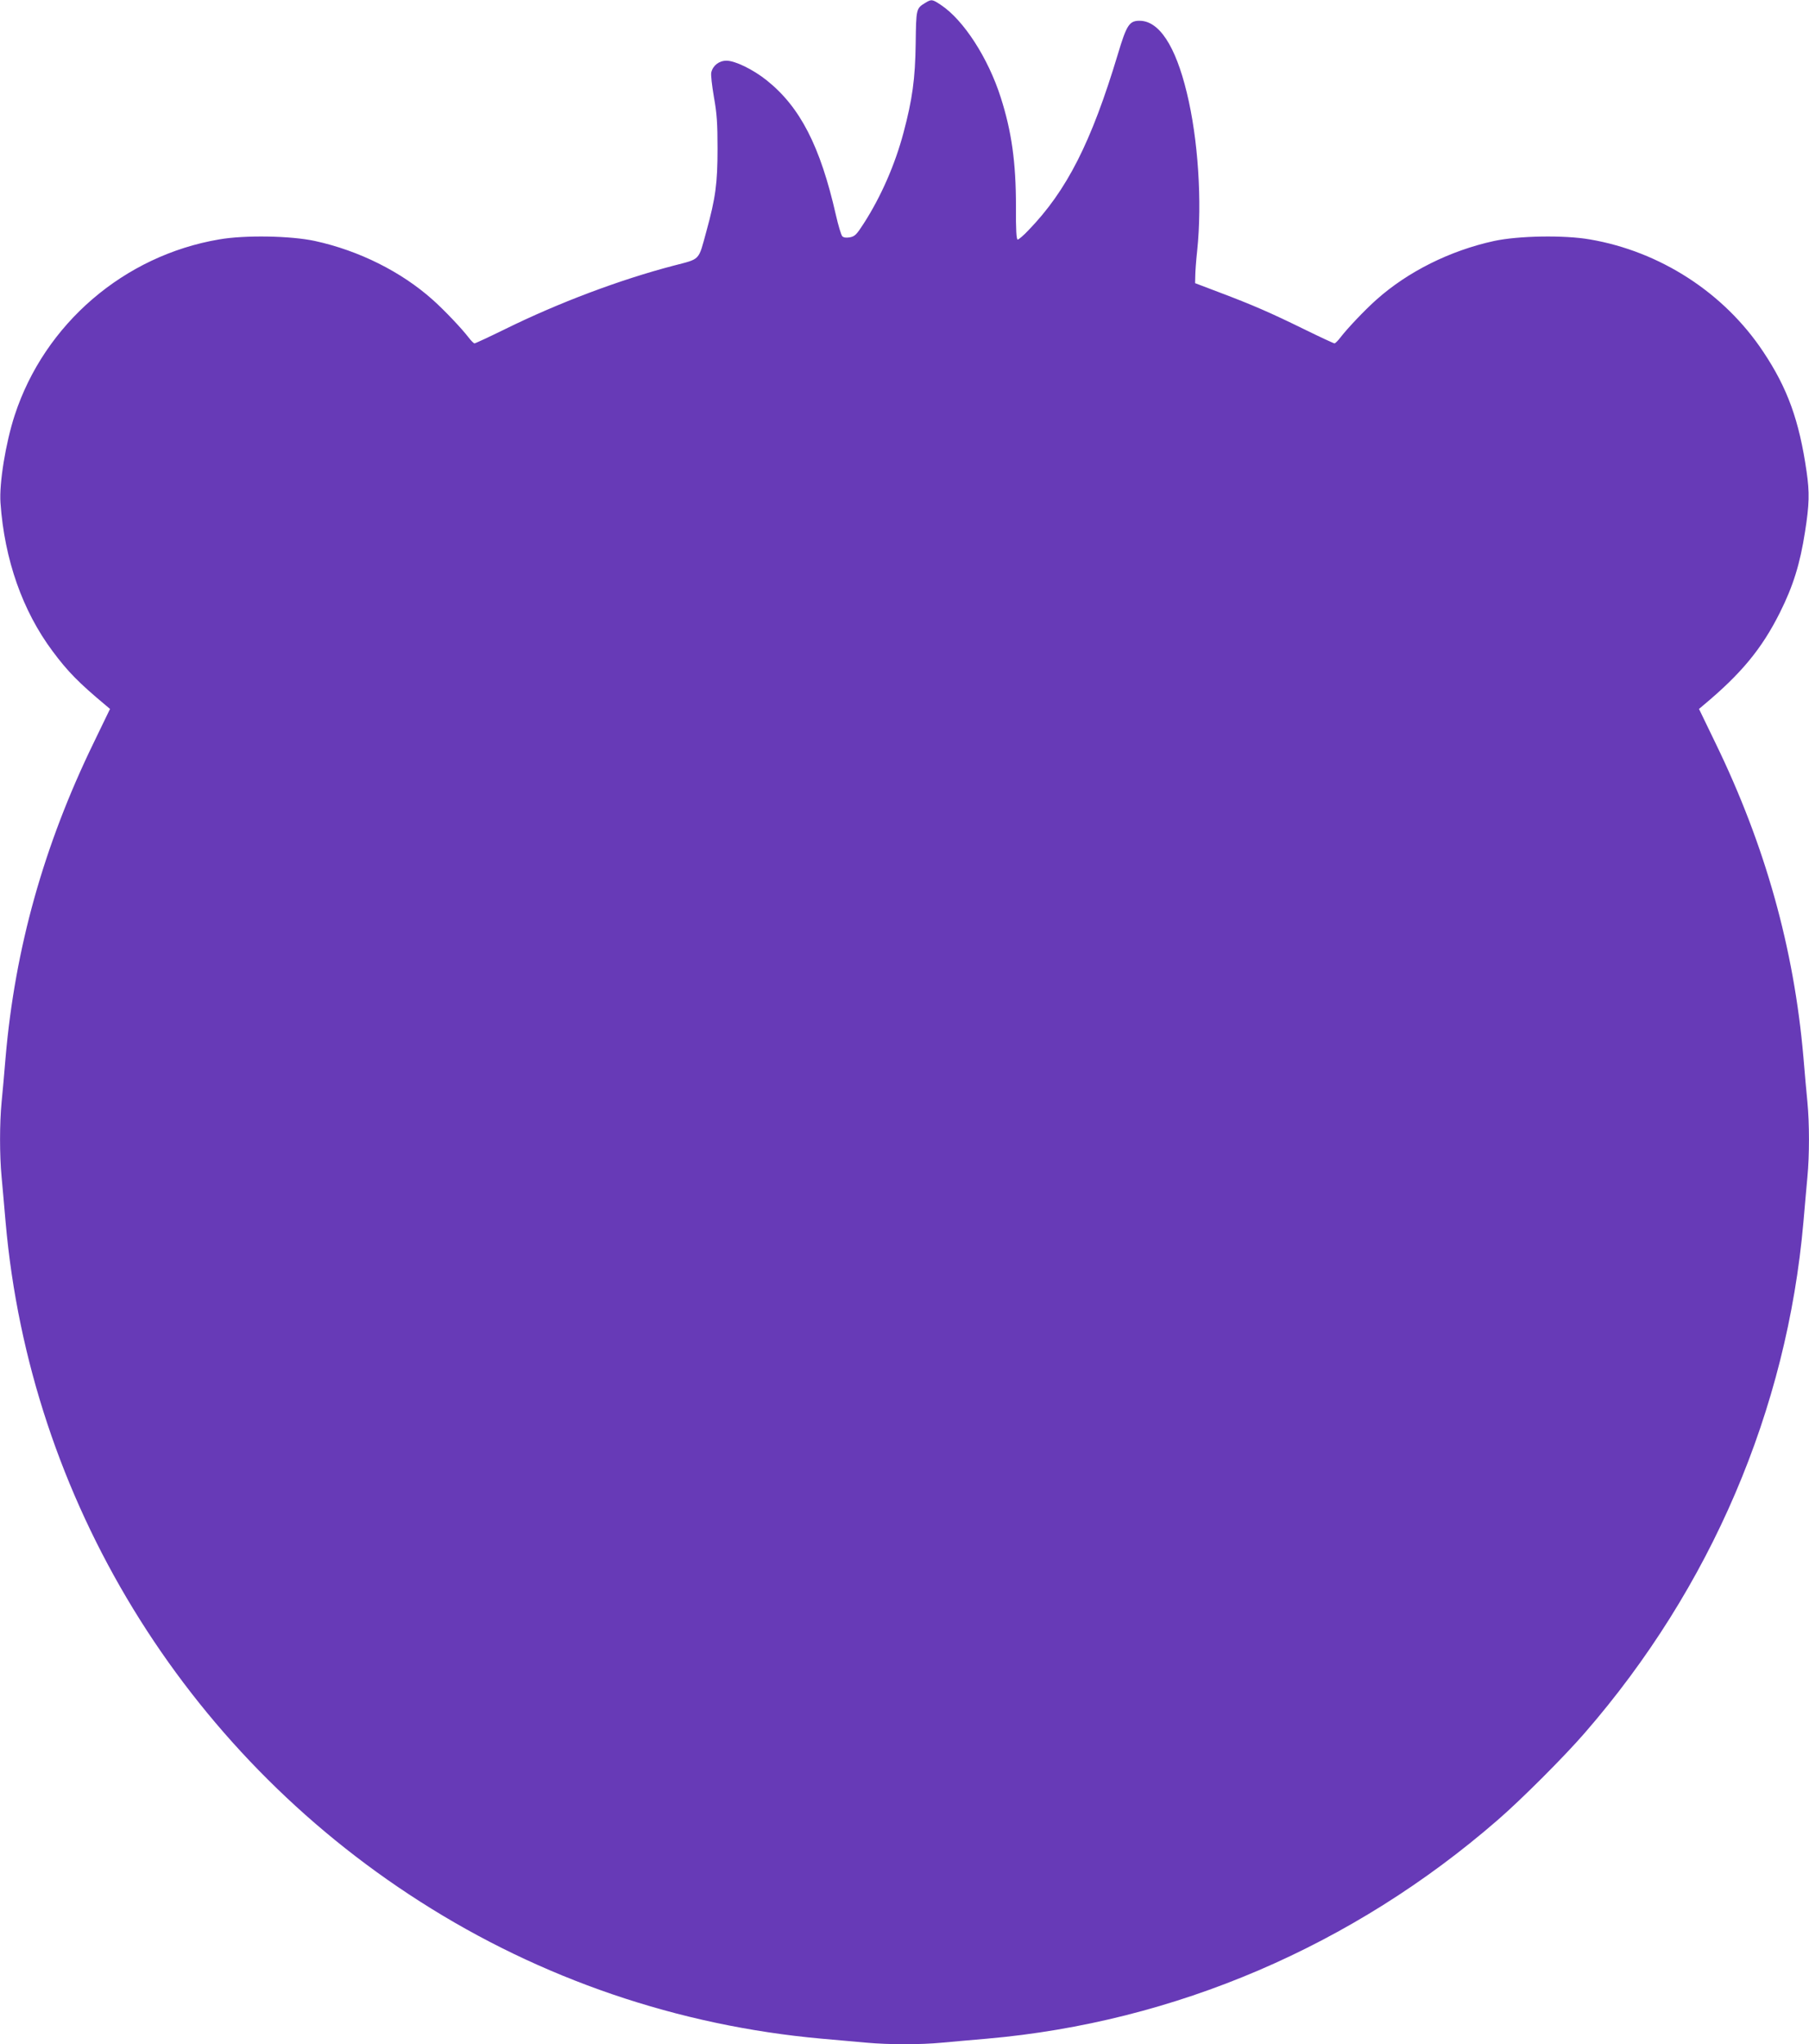 <?xml version="1.0" standalone="no"?>
<!DOCTYPE svg PUBLIC "-//W3C//DTD SVG 20010904//EN"
 "http://www.w3.org/TR/2001/REC-SVG-20010904/DTD/svg10.dtd">
<svg version="1.0" xmlns="http://www.w3.org/2000/svg"
 width="1133pt" height="1280pt" viewBox="0 0 1133 1280"
 preserveAspectRatio="xMidYMid meet">
<g transform="translate(0,1280) scale(0.1,-0.1)"
fill="#673ab7" stroke="none">
<path d="M5795 12782 c-57 -35 -57 -36 -60 -254 -3 -223 -21 -351 -76 -558
-53 -200 -141 -401 -249 -569 -45 -70 -56 -81 -87 -87 -24 -4 -39 -2 -48 7 -7
8 -25 68 -40 134 -98 431 -224 675 -433 842 -85 68 -198 123 -252 123 -46 0
-85 -30 -95 -73 -4 -13 4 -82 16 -153 19 -105 23 -166 23 -324 0 -217 -12
-308 -70 -519 -51 -186 -35 -170 -204 -214 -337 -88 -720 -232 -1057 -398
-100 -49 -186 -89 -191 -89 -5 0 -22 17 -38 38 -43 56 -151 170 -224 235 -197
176 -462 308 -737 368 -152 33 -439 38 -600 10 -596 -101 -1094 -529 -1281
-1101 -56 -171 -98 -427 -89 -549 25 -355 138 -676 326 -928 95 -128 164 -198
334 -340 l26 -22 -103 -213 c-312 -642 -492 -1286 -551 -1968 -8 -96 -19 -222
-25 -280 -13 -134 -13 -335 0 -470 5 -58 17 -184 25 -282 152 -1731 1113
-3307 2595 -4254 758 -485 1617 -778 2515 -859 94 -8 220 -20 281 -25 141 -13
340 -13 474 0 58 5 184 17 282 25 1176 103 2290 580 3198 1369 148 128 418
398 546 546 789 908 1266 2022 1369 3198 8 98 20 224 25 282 13 135 13 336 0
470 -6 58 -17 184 -25 280 -59 682 -239 1326 -551 1968 l-103 213 26 22 c240
200 368 356 481 582 83 166 126 305 157 505 27 170 29 246 10 376 -46 320
-119 523 -272 752 -245 369 -646 628 -1086 703 -161 28 -448 23 -600 -10 -275
-60 -540 -192 -737 -368 -73 -65 -181 -179 -224 -235 -16 -21 -33 -38 -38 -38
-5 0 -91 40 -191 89 -208 102 -320 151 -532 231 l-150 57 1 44 c0 24 5 96 12
159 32 306 6 701 -65 990 -71 294 -174 450 -296 450 -64 0 -81 -26 -136 -210
-166 -551 -319 -853 -560 -1102 -30 -32 -61 -58 -67 -58 -8 0 -12 57 -11 208
0 277 -27 468 -95 681 -79 248 -233 486 -375 580 -54 36 -59 37 -98 13z"/>
</g>
</svg>
